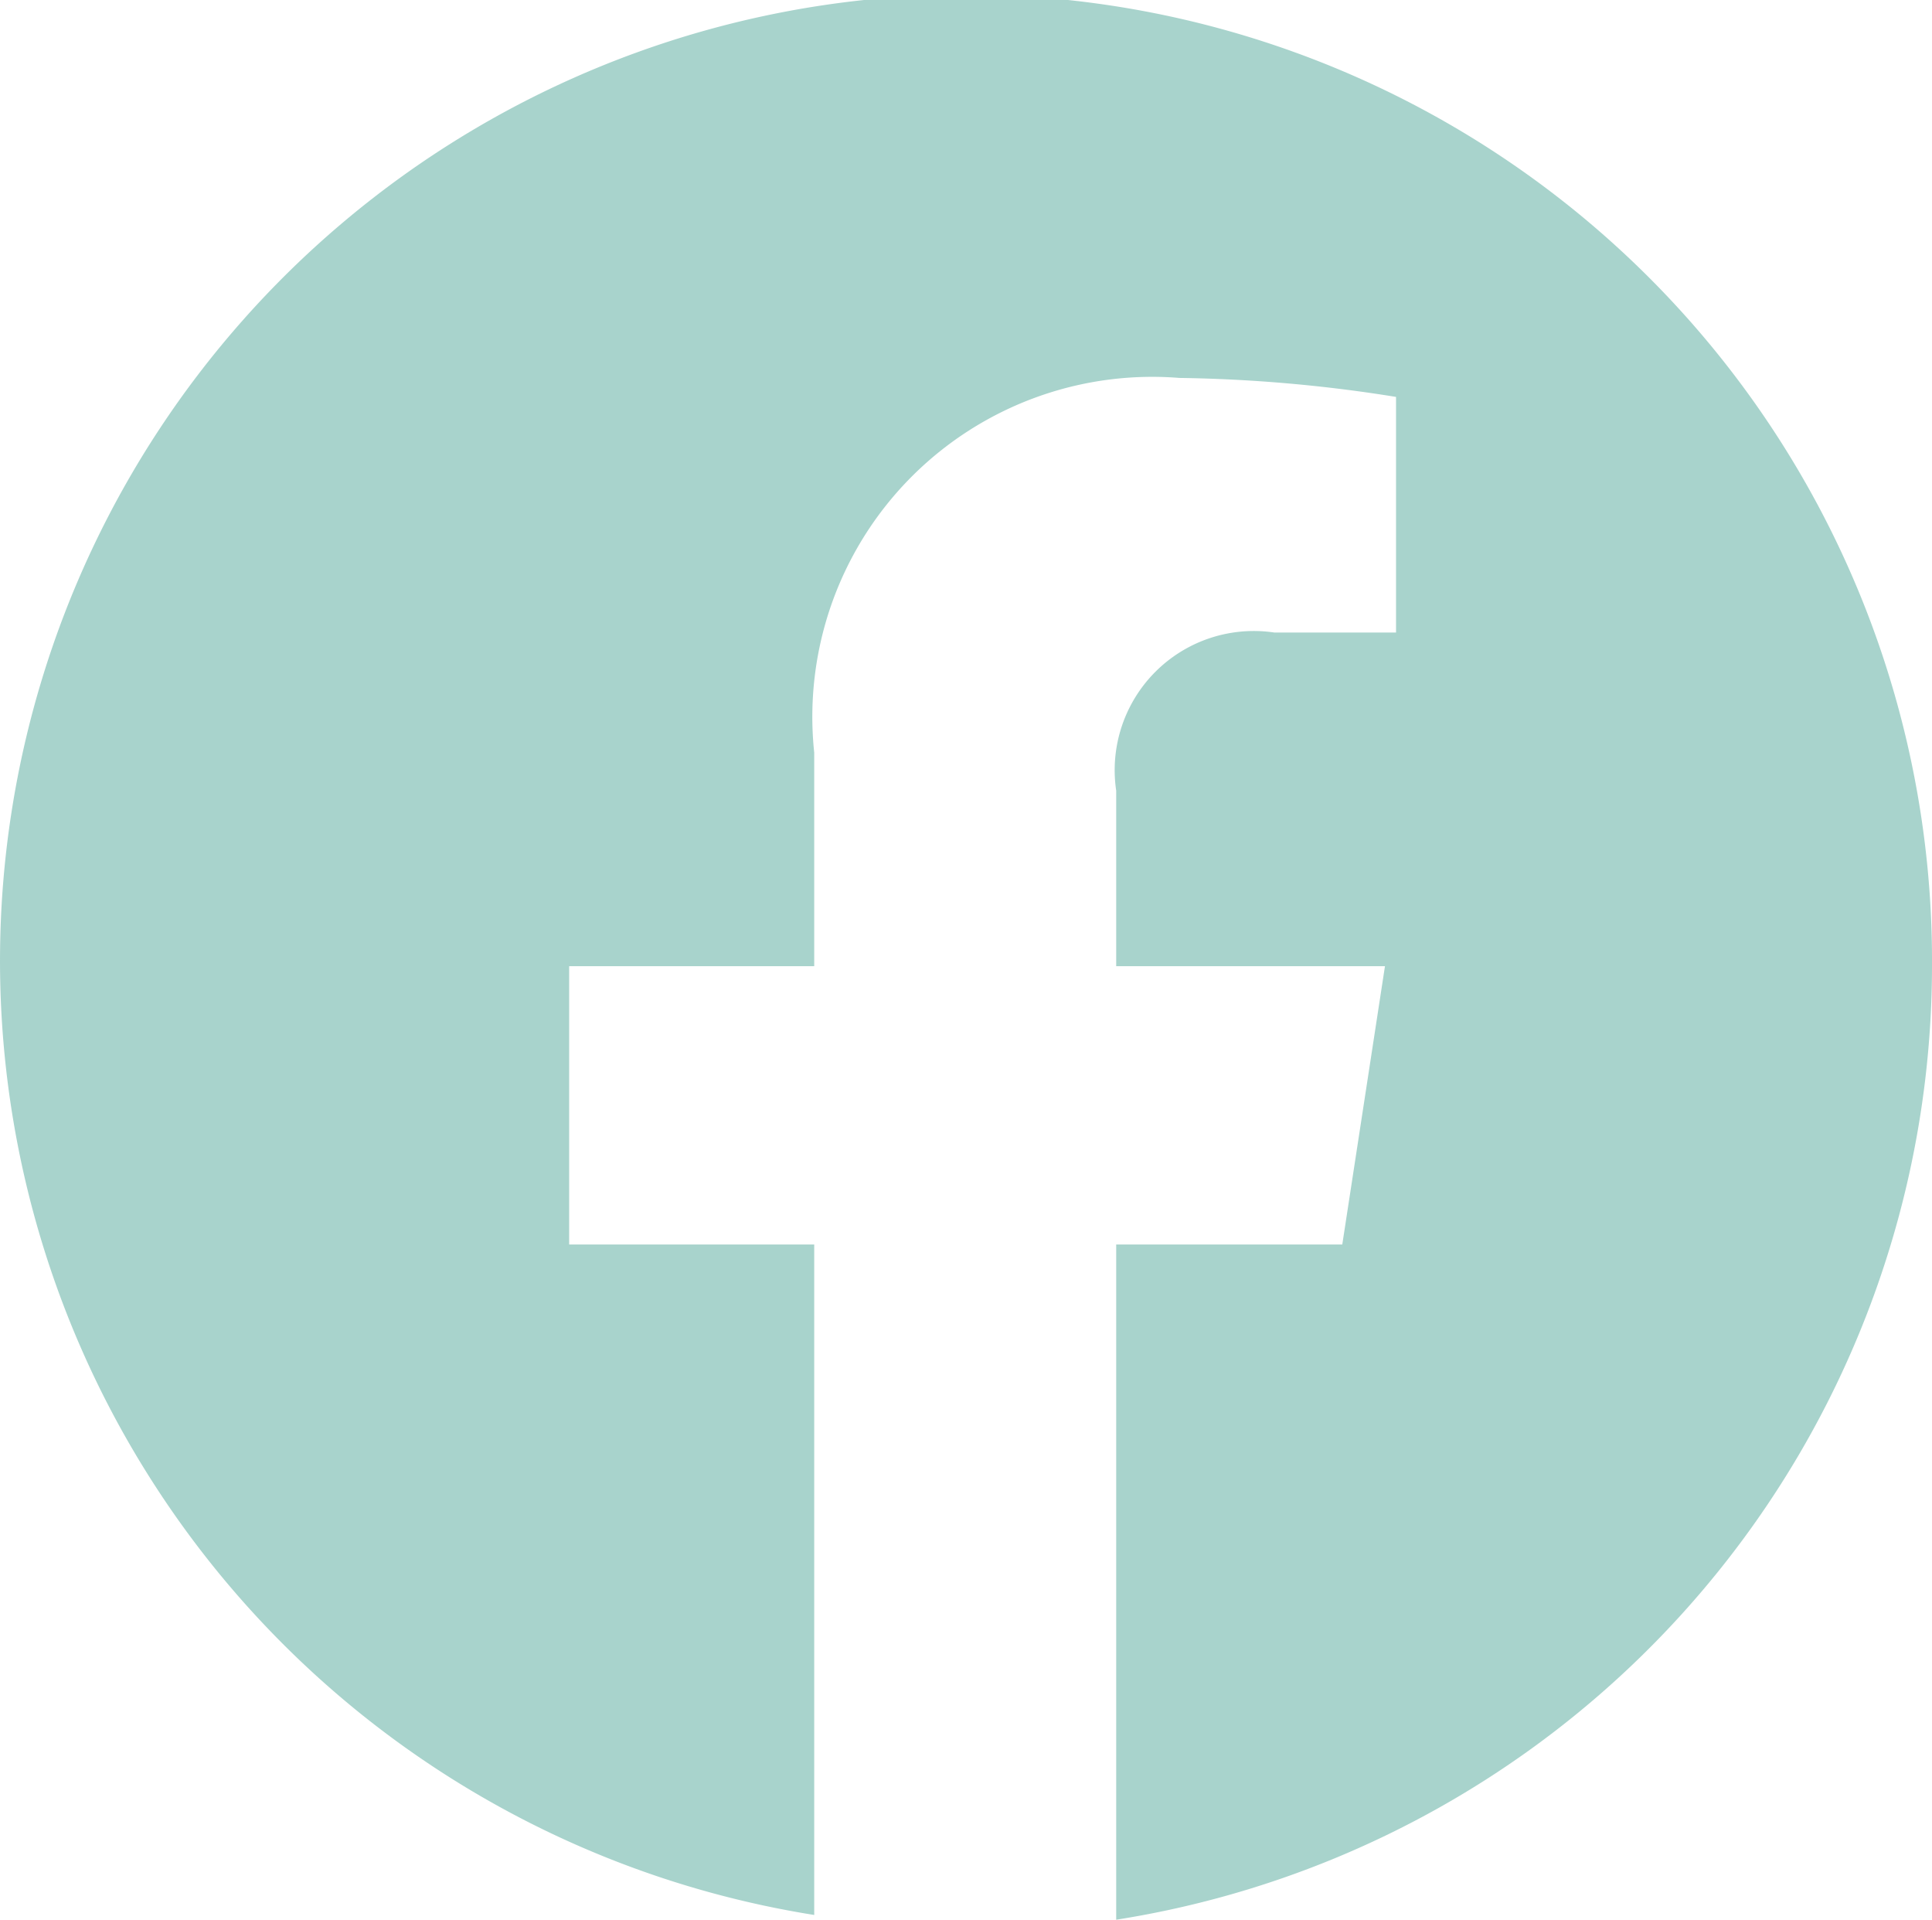 <svg xmlns="http://www.w3.org/2000/svg" viewBox="0 0 12.22 12.14"><defs><style>.cls-1{fill:#a8d3cc;}</style></defs><g id="Calque_2" data-name="Calque 2"><g id="Coordonnées"><path class="cls-1" d="M12.22,6.11a6.11,6.11,0,1,0-7.07,6V7.87H3.6V6.11H5.15V4.76A2.15,2.15,0,0,1,7.46,2.39a9.37,9.37,0,0,1,1.37.12V4H8.06a.88.88,0,0,0-1,1V6.11h1.7L8.49,7.87H7.06v4.27A6.11,6.11,0,0,0,12.22,6.11Z"/></g></g></svg>